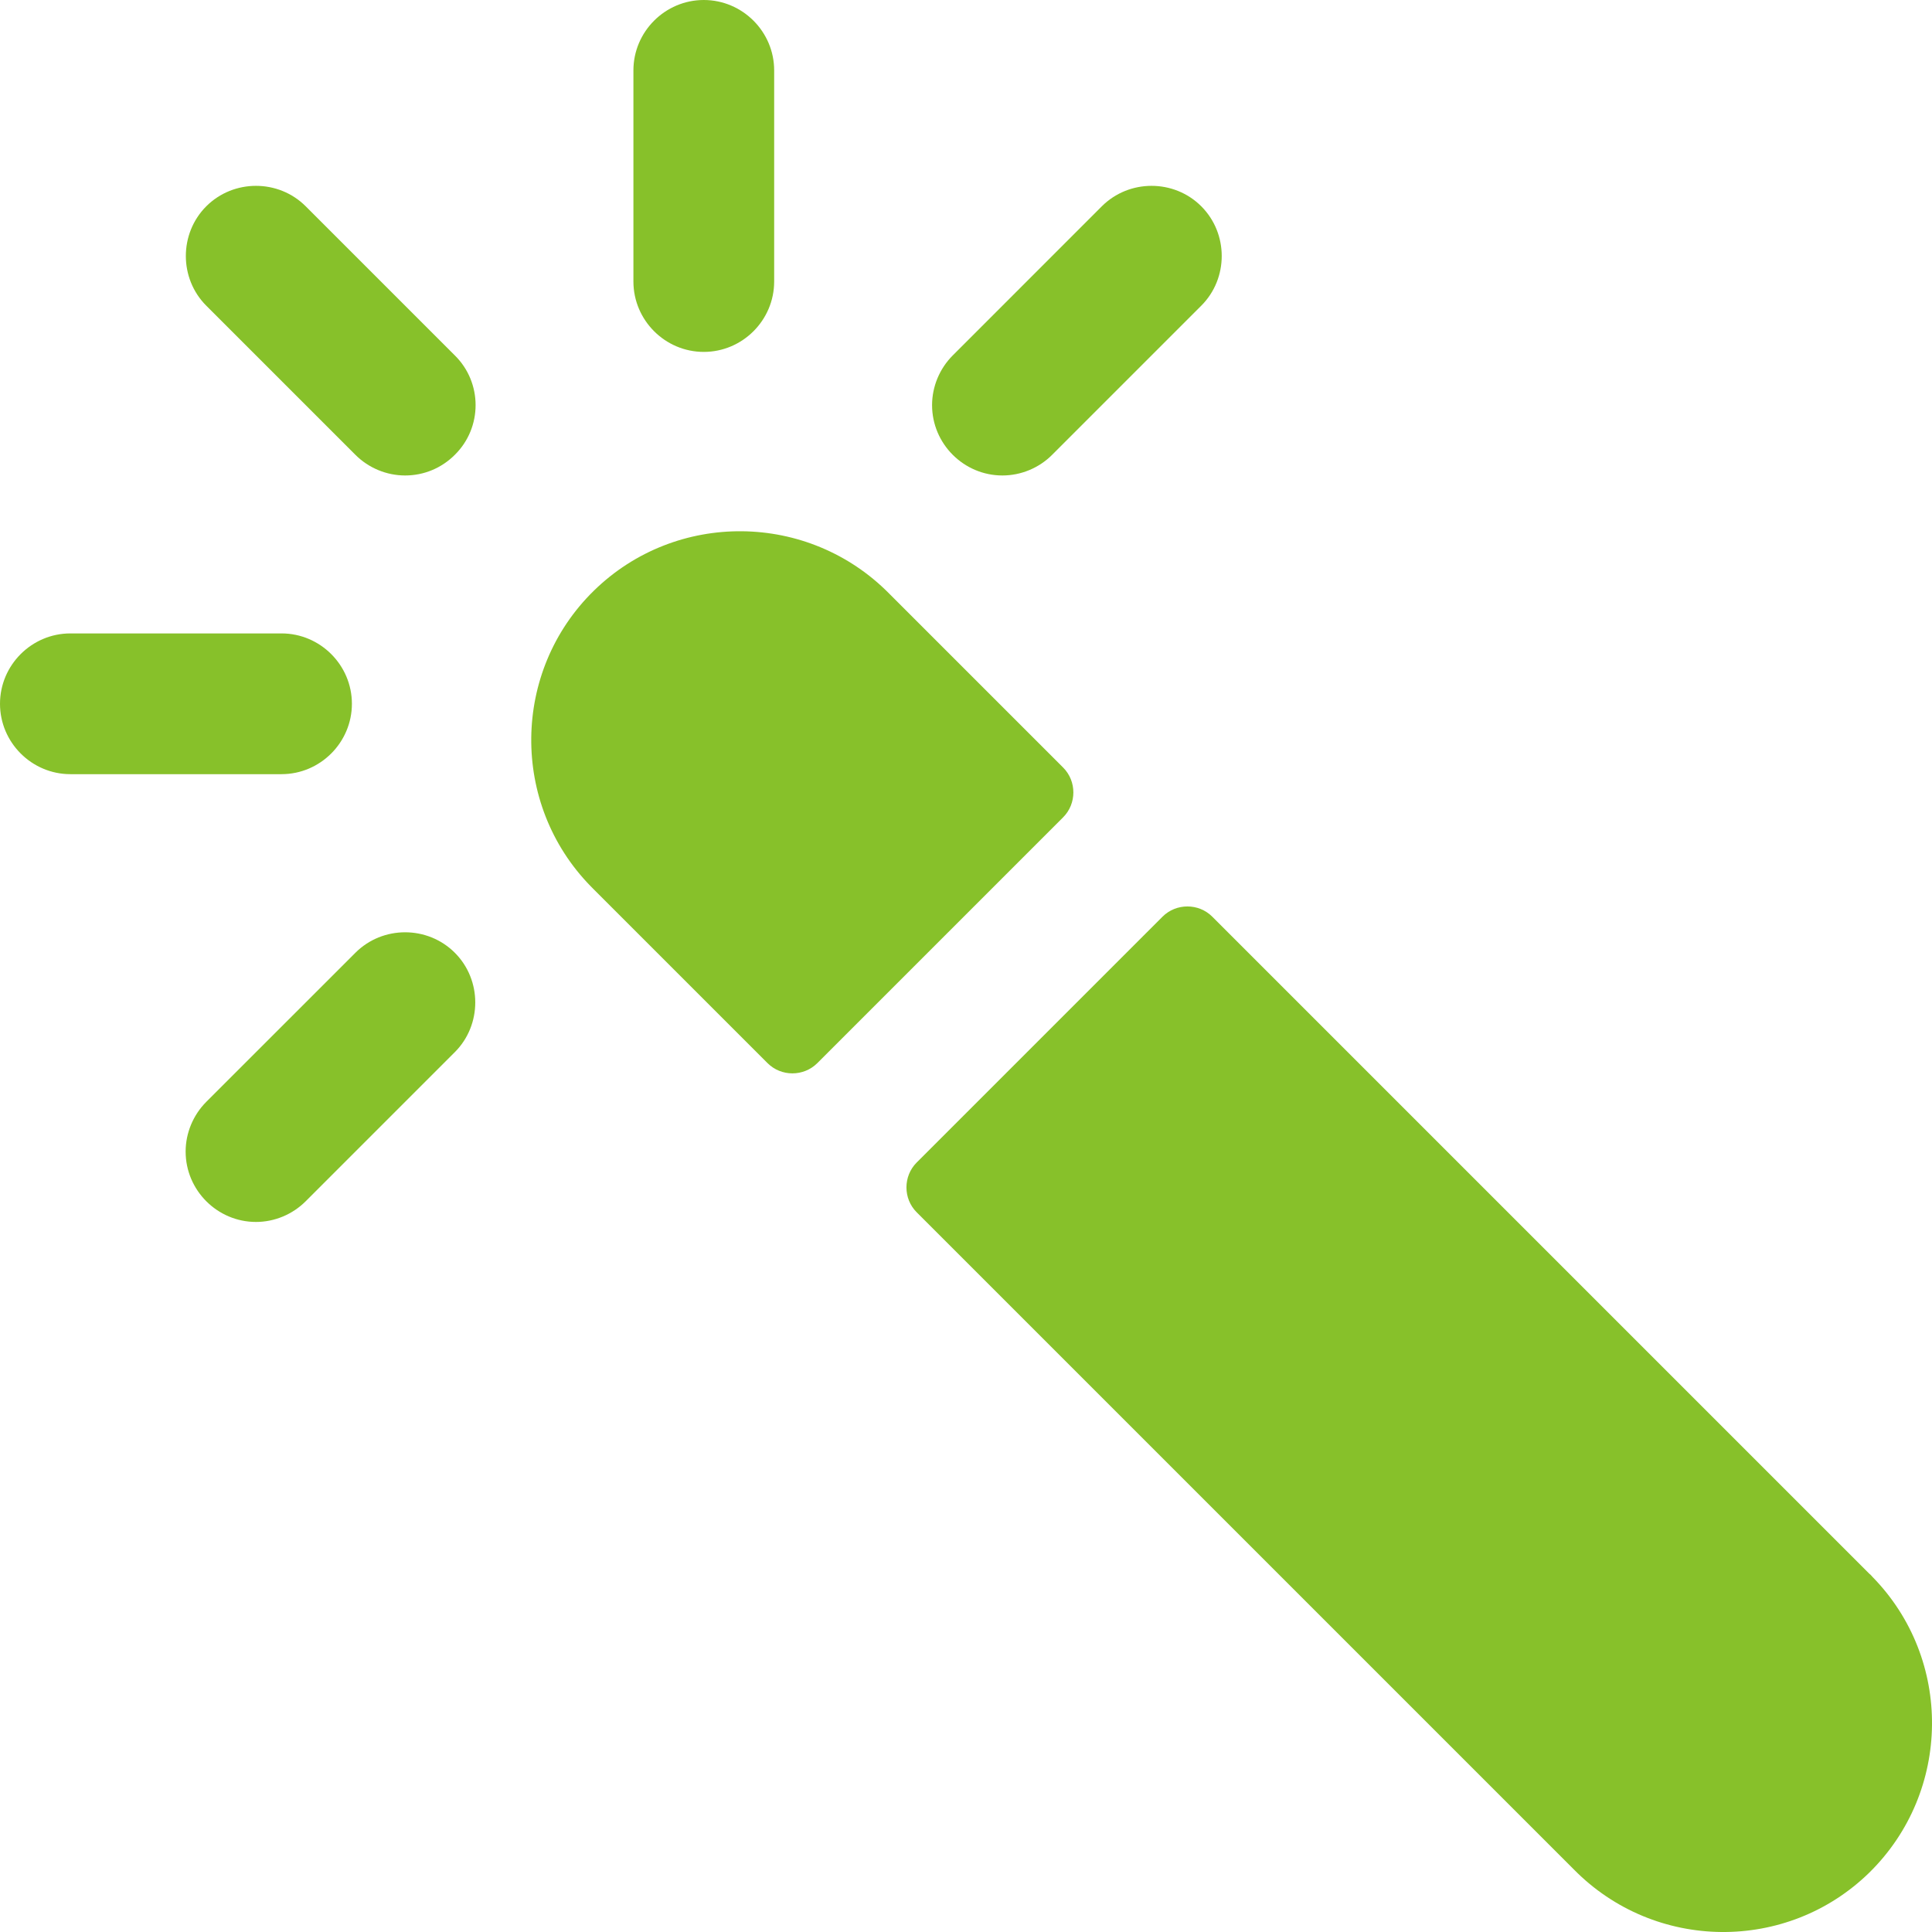 <svg width="48" height="48" viewBox="0 0 48 48" fill="none" xmlns="http://www.w3.org/2000/svg">
<path d="M6.994 19.234H1.749C0.787 19.234 0 18.447 0 17.485C0 16.524 0.787 15.737 1.749 15.737H6.994C7.956 15.737 8.743 16.524 8.743 17.485C8.743 18.447 7.956 19.234 6.994 19.234ZM10.065 11.813C9.606 11.813 9.158 11.628 8.83 11.3L5.125 7.595C4.448 6.918 4.448 5.803 5.125 5.125C5.803 4.448 6.918 4.448 7.595 5.125L11.3 8.83C11.988 9.508 11.988 10.622 11.3 11.3C10.972 11.628 10.535 11.813 10.065 11.813ZM17.485 8.743C16.524 8.743 15.737 7.956 15.737 6.994V1.749C15.737 0.787 16.524 0 17.485 0C18.447 0 19.234 0.787 19.234 1.749V6.994C19.234 7.956 18.447 8.743 17.485 8.743ZM24.905 11.813C23.944 11.813 23.157 11.027 23.157 10.065C23.157 9.606 23.343 9.158 23.671 8.83L27.375 5.125C28.053 4.448 29.168 4.448 29.845 5.125C30.523 5.803 30.523 6.918 29.845 7.595L26.14 11.3C25.813 11.628 25.364 11.813 24.905 11.813ZM6.36 30.359C5.399 30.359 4.612 29.572 4.612 28.61C4.612 28.151 4.798 27.703 5.125 27.375L8.83 23.671C9.508 22.993 10.622 22.993 11.3 23.671C11.977 24.348 11.977 25.463 11.3 26.14L7.595 29.845C7.267 30.173 6.819 30.359 6.36 30.359ZM22.097 14.753C20.086 12.71 16.797 12.677 14.753 14.677C12.71 16.677 12.677 19.977 14.677 22.02L14.753 22.097L19.07 26.414C19.409 26.752 19.966 26.752 20.305 26.414L26.414 20.305C26.752 19.966 26.752 19.409 26.414 19.07L22.097 14.753ZM46.445 39.101L30.118 22.774C29.78 22.436 29.222 22.436 28.883 22.774L22.774 28.883C22.436 29.222 22.436 29.78 22.774 30.118L39.101 46.445C41.112 48.489 44.402 48.522 46.445 46.522C48.489 44.511 48.522 41.221 46.522 39.178C46.5 39.156 46.478 39.123 46.445 39.101Z" fill="#87C12A"/>
</svg>
